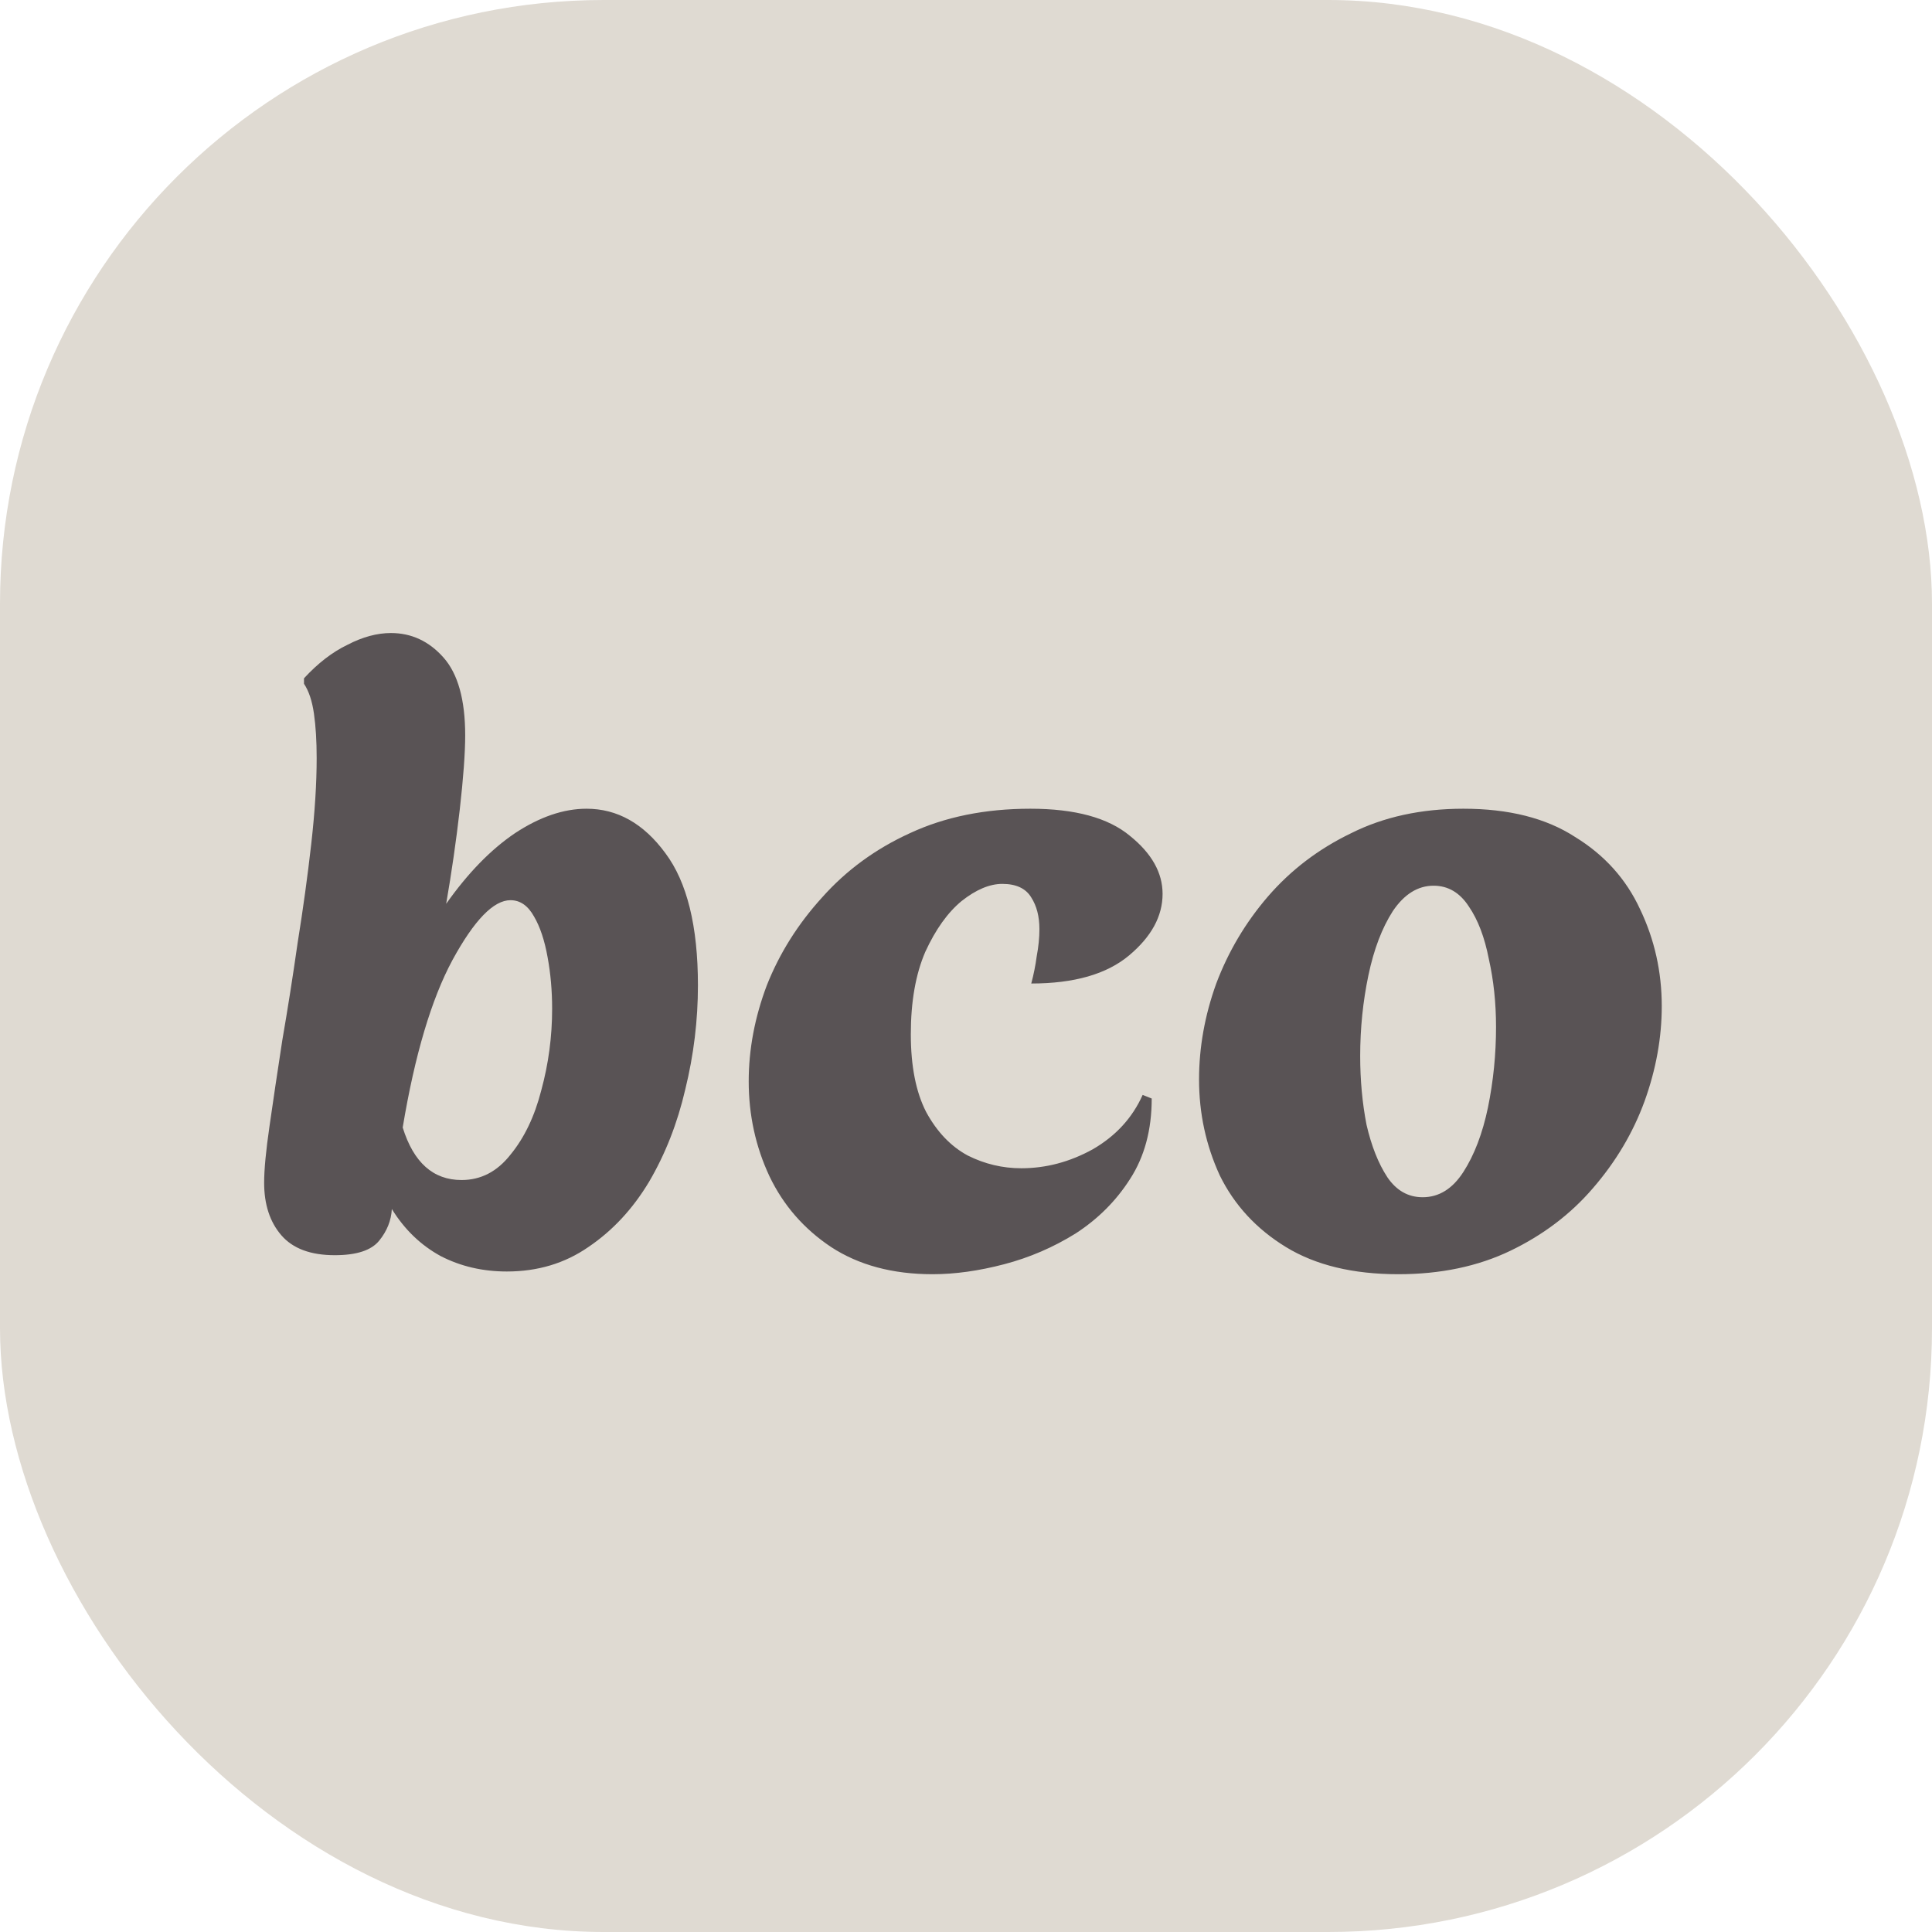 <?xml version="1.0" encoding="UTF-8"?> <svg xmlns="http://www.w3.org/2000/svg" width="32" height="32" viewBox="0 0 32 32" fill="none"><rect width="32" height="32" rx="10" fill="#DFDAD2"></rect><path d="M8.395 21.06C7.995 21.06 7.63 20.975 7.3 20.805C6.97 20.625 6.7 20.365 6.49 20.025C6.48 20.215 6.41 20.39 6.28 20.55C6.15 20.71 5.905 20.79 5.545 20.79C5.145 20.79 4.85 20.68 4.66 20.46C4.47 20.24 4.375 19.95 4.375 19.59C4.375 19.37 4.405 19.055 4.465 18.645C4.525 18.225 4.595 17.755 4.675 17.235C4.765 16.715 4.85 16.175 4.93 15.615C5.02 15.055 5.095 14.51 5.155 13.98C5.215 13.45 5.245 12.975 5.245 12.555C5.245 12.275 5.23 12.03 5.2 11.82C5.17 11.61 5.115 11.445 5.035 11.325V11.235C5.265 10.985 5.505 10.8 5.755 10.68C6.005 10.55 6.245 10.485 6.475 10.485C6.815 10.485 7.105 10.62 7.345 10.89C7.585 11.16 7.705 11.59 7.705 12.18C7.705 12.47 7.675 12.88 7.615 13.41C7.555 13.93 7.48 14.45 7.39 14.97C7.75 14.46 8.13 14.07 8.53 13.8C8.94 13.53 9.335 13.395 9.715 13.395C10.225 13.395 10.66 13.64 11.02 14.13C11.38 14.61 11.56 15.34 11.56 16.32C11.56 16.9 11.49 17.475 11.35 18.045C11.22 18.605 11.02 19.115 10.75 19.575C10.48 20.025 10.145 20.385 9.745 20.655C9.355 20.925 8.905 21.06 8.395 21.06ZM7.645 19.545C7.965 19.545 8.235 19.405 8.455 19.125C8.685 18.845 8.855 18.49 8.965 18.06C9.085 17.62 9.145 17.17 9.145 16.71C9.145 16.41 9.12 16.125 9.07 15.855C9.02 15.575 8.945 15.35 8.845 15.18C8.745 15 8.615 14.91 8.455 14.91C8.175 14.91 7.855 15.24 7.495 15.9C7.145 16.55 6.87 17.475 6.67 18.675C6.85 19.255 7.175 19.545 7.645 19.545ZM15.446 21.105C14.786 21.105 14.226 20.955 13.766 20.655C13.316 20.355 12.976 19.965 12.746 19.485C12.516 18.995 12.401 18.47 12.401 17.91C12.401 17.38 12.501 16.85 12.701 16.32C12.911 15.79 13.216 15.305 13.616 14.865C14.016 14.415 14.501 14.06 15.071 13.8C15.651 13.53 16.316 13.395 17.066 13.395C17.806 13.395 18.356 13.545 18.716 13.845C19.076 14.135 19.256 14.455 19.256 14.805C19.256 15.175 19.071 15.515 18.701 15.825C18.331 16.135 17.791 16.29 17.081 16.29C17.121 16.14 17.151 15.99 17.171 15.84C17.201 15.68 17.216 15.53 17.216 15.39C17.216 15.18 17.171 15.005 17.081 14.865C16.991 14.715 16.831 14.64 16.601 14.64C16.391 14.64 16.166 14.735 15.926 14.925C15.696 15.115 15.496 15.395 15.326 15.765C15.166 16.135 15.086 16.59 15.086 17.13C15.086 17.66 15.171 18.09 15.341 18.42C15.521 18.75 15.751 18.99 16.031 19.14C16.311 19.28 16.606 19.35 16.916 19.35C17.326 19.35 17.721 19.245 18.101 19.035C18.481 18.815 18.756 18.515 18.926 18.135L19.076 18.195C19.076 18.715 18.956 19.16 18.716 19.53C18.486 19.89 18.186 20.19 17.816 20.43C17.446 20.66 17.051 20.83 16.631 20.94C16.211 21.05 15.816 21.105 15.446 21.105ZM23.16 21.105C22.41 21.105 21.79 20.955 21.299 20.655C20.809 20.355 20.445 19.96 20.204 19.47C19.974 18.97 19.86 18.44 19.86 17.88C19.86 17.35 19.954 16.82 20.145 16.29C20.345 15.76 20.63 15.28 21 14.85C21.38 14.41 21.84 14.06 22.38 13.8C22.919 13.53 23.54 13.395 24.239 13.395C24.989 13.395 25.605 13.55 26.084 13.86C26.575 14.16 26.934 14.56 27.165 15.06C27.404 15.56 27.524 16.095 27.524 16.665C27.524 17.185 27.43 17.71 27.239 18.24C27.049 18.76 26.765 19.24 26.384 19.68C26.015 20.11 25.559 20.455 25.02 20.715C24.48 20.975 23.86 21.105 23.16 21.105ZM23.564 19.83C23.834 19.83 24.059 19.69 24.239 19.41C24.419 19.13 24.555 18.775 24.645 18.345C24.735 17.905 24.779 17.46 24.779 17.01C24.779 16.61 24.739 16.235 24.66 15.885C24.59 15.525 24.48 15.235 24.329 15.015C24.18 14.785 23.985 14.67 23.744 14.67C23.485 14.67 23.259 14.81 23.07 15.09C22.89 15.37 22.755 15.725 22.665 16.155C22.575 16.585 22.529 17.03 22.529 17.49C22.529 17.89 22.564 18.27 22.634 18.63C22.715 18.98 22.829 19.27 22.98 19.5C23.13 19.72 23.325 19.83 23.564 19.83Z" fill="#595355"></path></svg> 